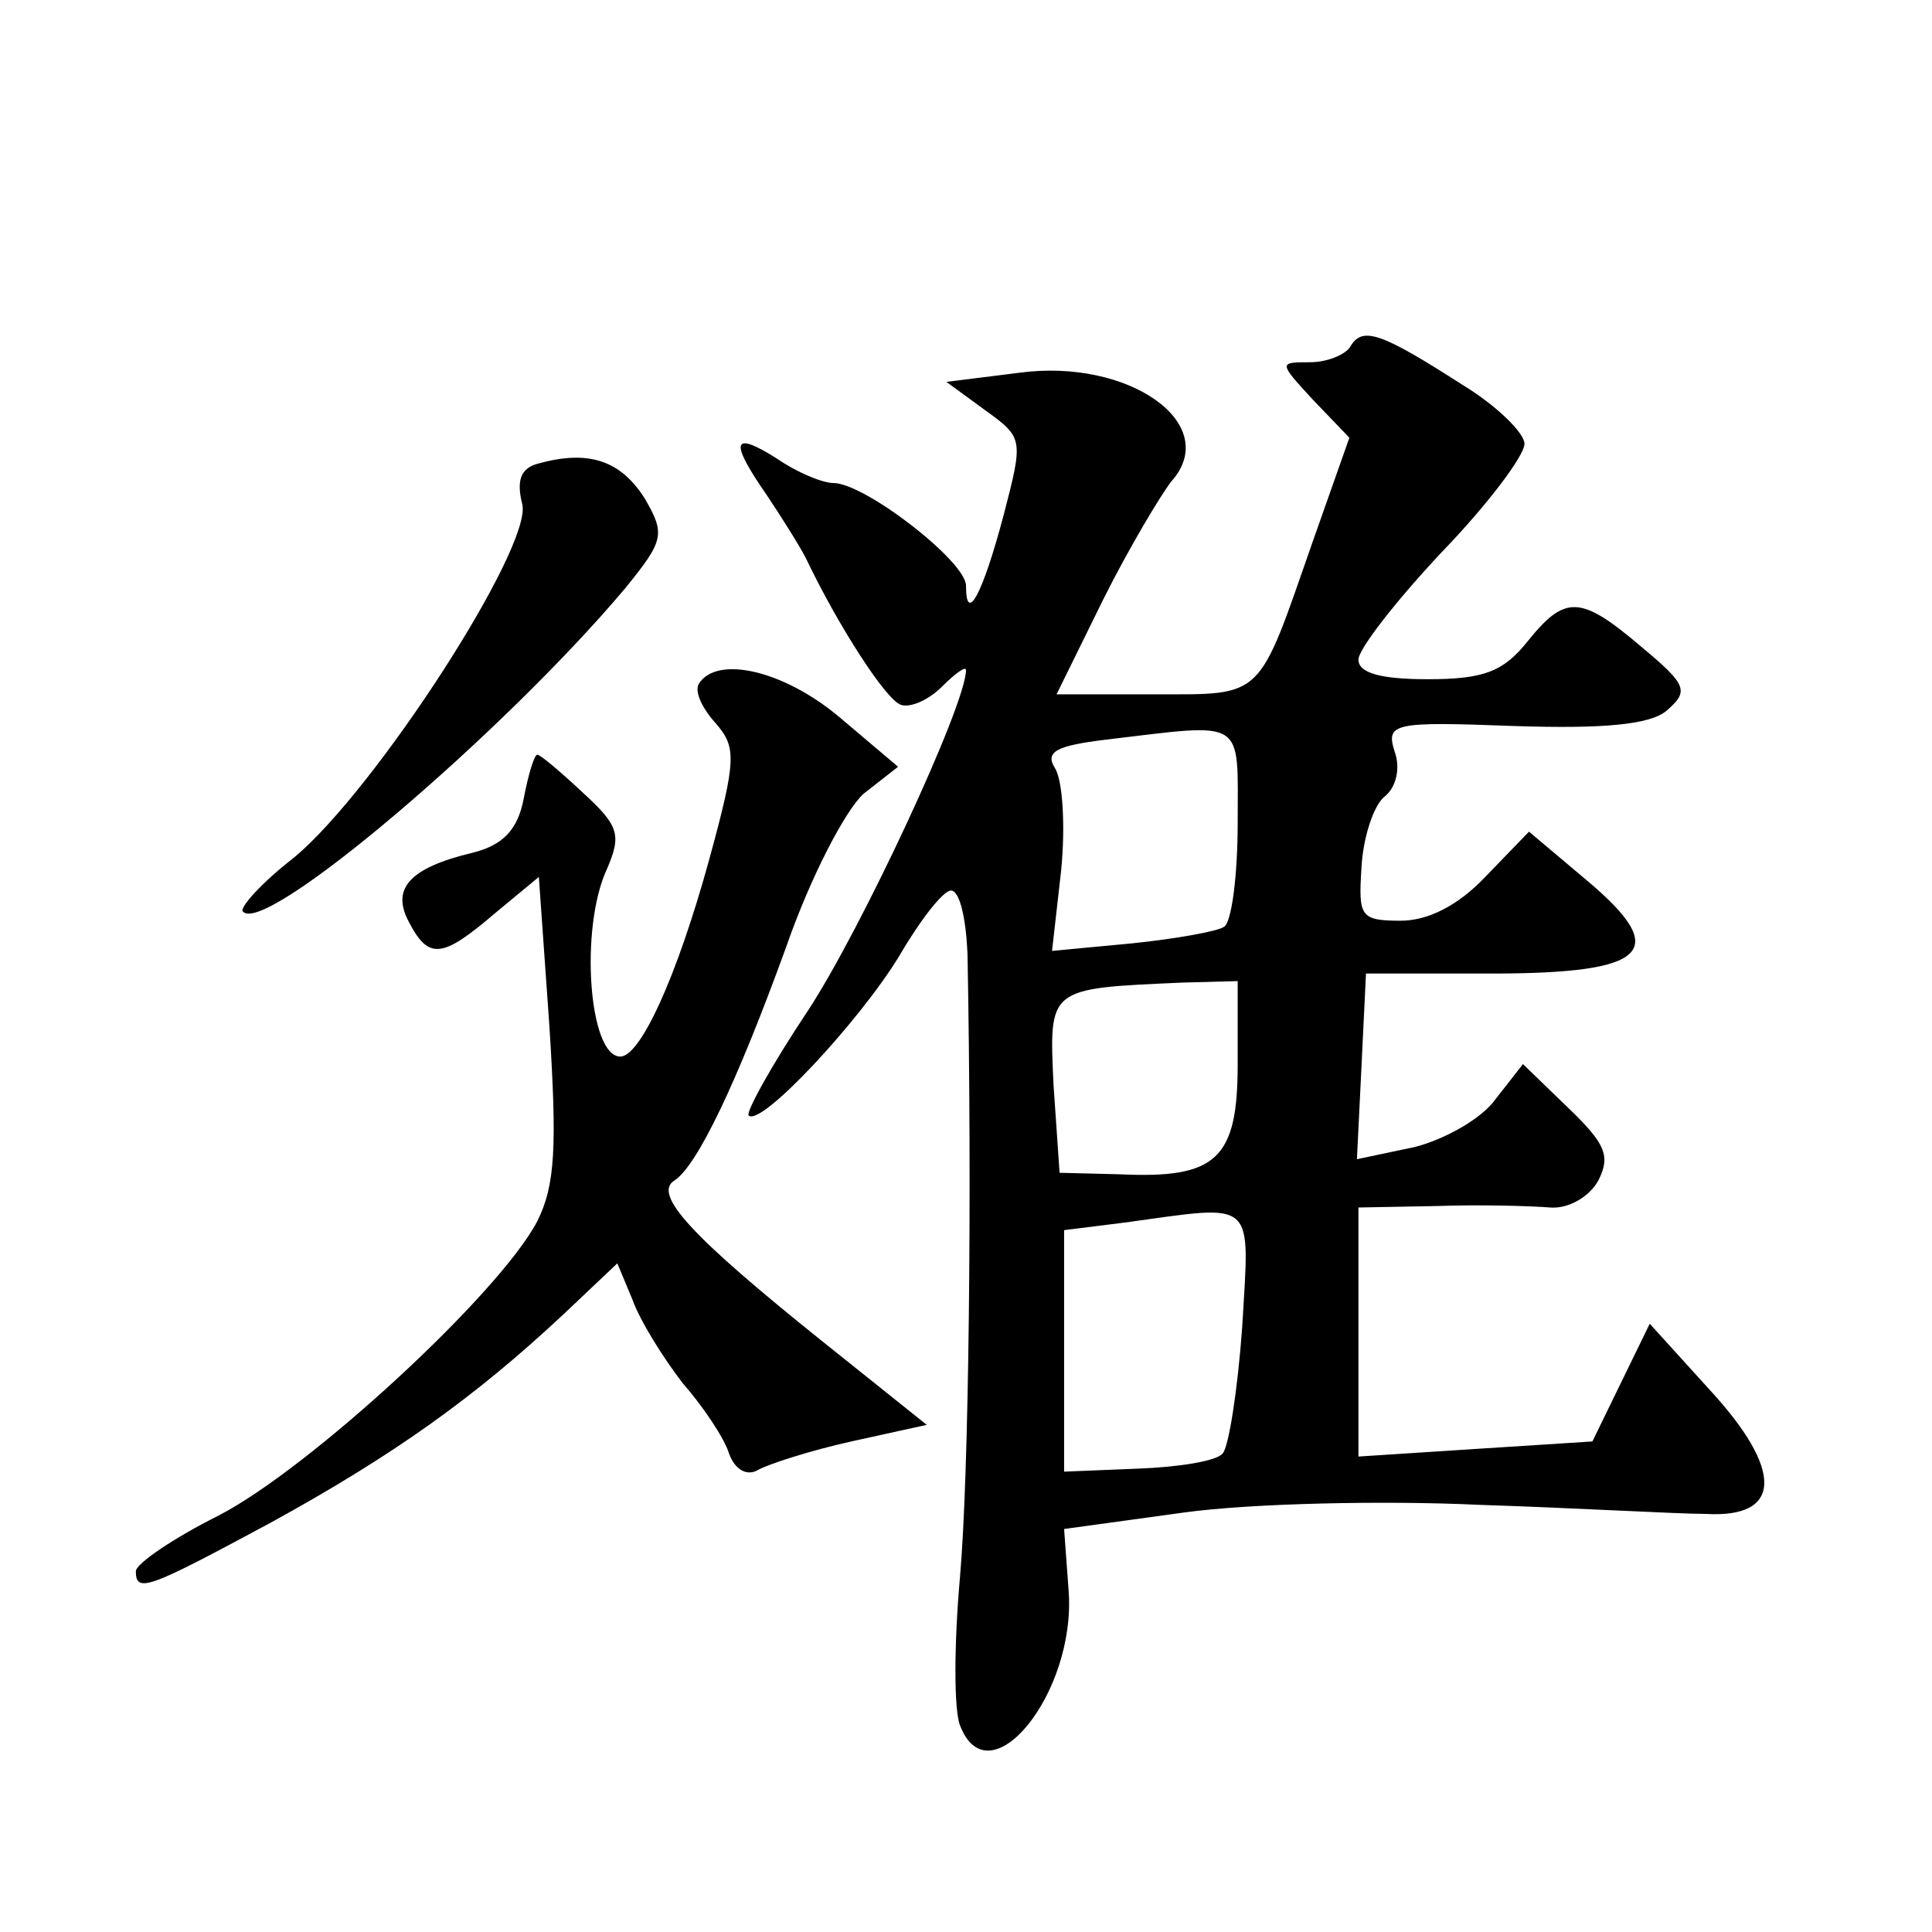 <?xml version="1.0" standalone="no"?>
<!DOCTYPE svg PUBLIC "-//W3C//DTD SVG 20010904//EN"
 "http://www.w3.org/TR/2001/REC-SVG-20010904/DTD/svg10.dtd">
<svg version="1.0" xmlns="http://www.w3.org/2000/svg"
 width="128pt" height="128pt" viewBox="0 0 128 128"
 preserveAspectRatio="xMidYMid meet">
<g transform="translate(0,128) scale(0.1,-0.1)"
fill="#0" stroke="none">
<path d="M895 1051 c-3 -6 -16 -11 -27 -11 -21 0 -21 0 2 -25 l24 -25 -24 -68 c-37
-106 -32 -102 -105 -102 l-65 0 31 63 c17 34 38 69 45 78 34 38 -28 82 -101 72
l-48 -6 26 -19 c25 -18 25 -19 12 -69 -14 -53 -25 -73 -25 -47 0 16 -67 68 -88
68 -7 0 -24 7 -37 16 -30 19 -32 12 -7 -24 10 -15 22 -34 26 -42 21 -44 53 -94
63 -97 6 -2 18 3 27 12 9 9 16 14 16 11 0 -23 -70 -173 -105 -226 -24 -36 -41 -67
-39 -69 8 -8 74 63 100 106 14 24 29 43 34 43 6 0 10 -19 11 -42 3 -158 1 -345
-5 -413 -4 -45 -4 -88 0 -98 19 -50 77 21 72 89 l-3 41 80 11 c44 6 132 8 195 5
63 -2 131 -6 150 -6 51 -3 52 29 2 83 l-39 43 -19 -39 -19 -39 -78 -5 -77 -5 0
83 0 82 53 1 c28 1 62 0 74 -1 12 -1 26 7 32 18 8 16 5 24 -20 48 l-30 29 -18 -23
c-9 -13 -34 -27 -54 -32 l-38 -8 3 61 3 62 83 0 c105 0 119 15 63 62 l-38 32 -29
-30 c-18 -19 -38 -29 -56 -29 -27 0 -28 3 -26 35 1 20 8 41 15 47 8 6 11 19 7 30
-6 19 -1 20 79 17 60 -2 90 1 101 10 15 13 14 17 -16 42 -41 35 -51 35 -76 4 -16
-20 -29 -25 -66 -25 -31 0 -46 4 -46 13 0 7 25 39 55 71 30 31 55 64 55 72 0 7
-18 25 -41 39 -53 34 -66 39 -74 26z m-75 -316 c0 -35 -4 -66 -9 -69 -4 -3 -32
-8 -61 -11 l-53 -5 6 53 c3 30 1 60 -4 68 -7 11 1 15 34 19 93 11 87 15 87 -55z
m0 -160 c0 -63 -14 -76 -78 -73 l-40 1 -4 58 c-3 65 -4 64 85 68 l37 1 0 -55z m3
-174 c-3 -42 -9 -80 -13 -84 -4 -5 -29 -9 -56 -10 l-49 -2 0 80 0 80 40 5 c88 12
83 17 78 -69z M357 973 c-12 -3 -15 -11 -11 -27 7 -28 -97 -189 -151 -234 -22 -17
-37 -34 -34 -36 15 -16 173 119 253 214 26 32 27 36 13 60 -16 25 -37 32 -70 23z
M463 827 c-3 -5 2 -16 11 -26 14 -16 14 -24 -4 -90 -22 -80 -46 -131 -59 -131 -21
0 -27 85 -9 124 10 23 8 29 -16 51 -15 14 -28 25 -30 25 -2 0 -6 -13 -9 -29 -4
-21 -14 -31 -34 -36 -42 -10 -54 -24 -42 -46 13 -25 22 -24 57 6 l29 24 7 -99 c5
-79 4 -105 -8 -129 -25 -48 -151 -164 -211 -195 -30 -15 -55 -32 -55 -37 0 -15
9 -11 89 32 82 45 135 83 193 137 l37 35 10 -24 c5 -14 20 -38 33 -55 14 -16 28
-37 31 -47 4 -11 12 -15 19 -11 7 4 35 13 62 19 l50 11 -70 56 c-86 69 -112 97
-97 106 15 10 41 64 74 155 16 46 39 90 51 101 l23 18 -39 33 c-37 31 -81 41 -93
22z"/>
</g>
</svg>
